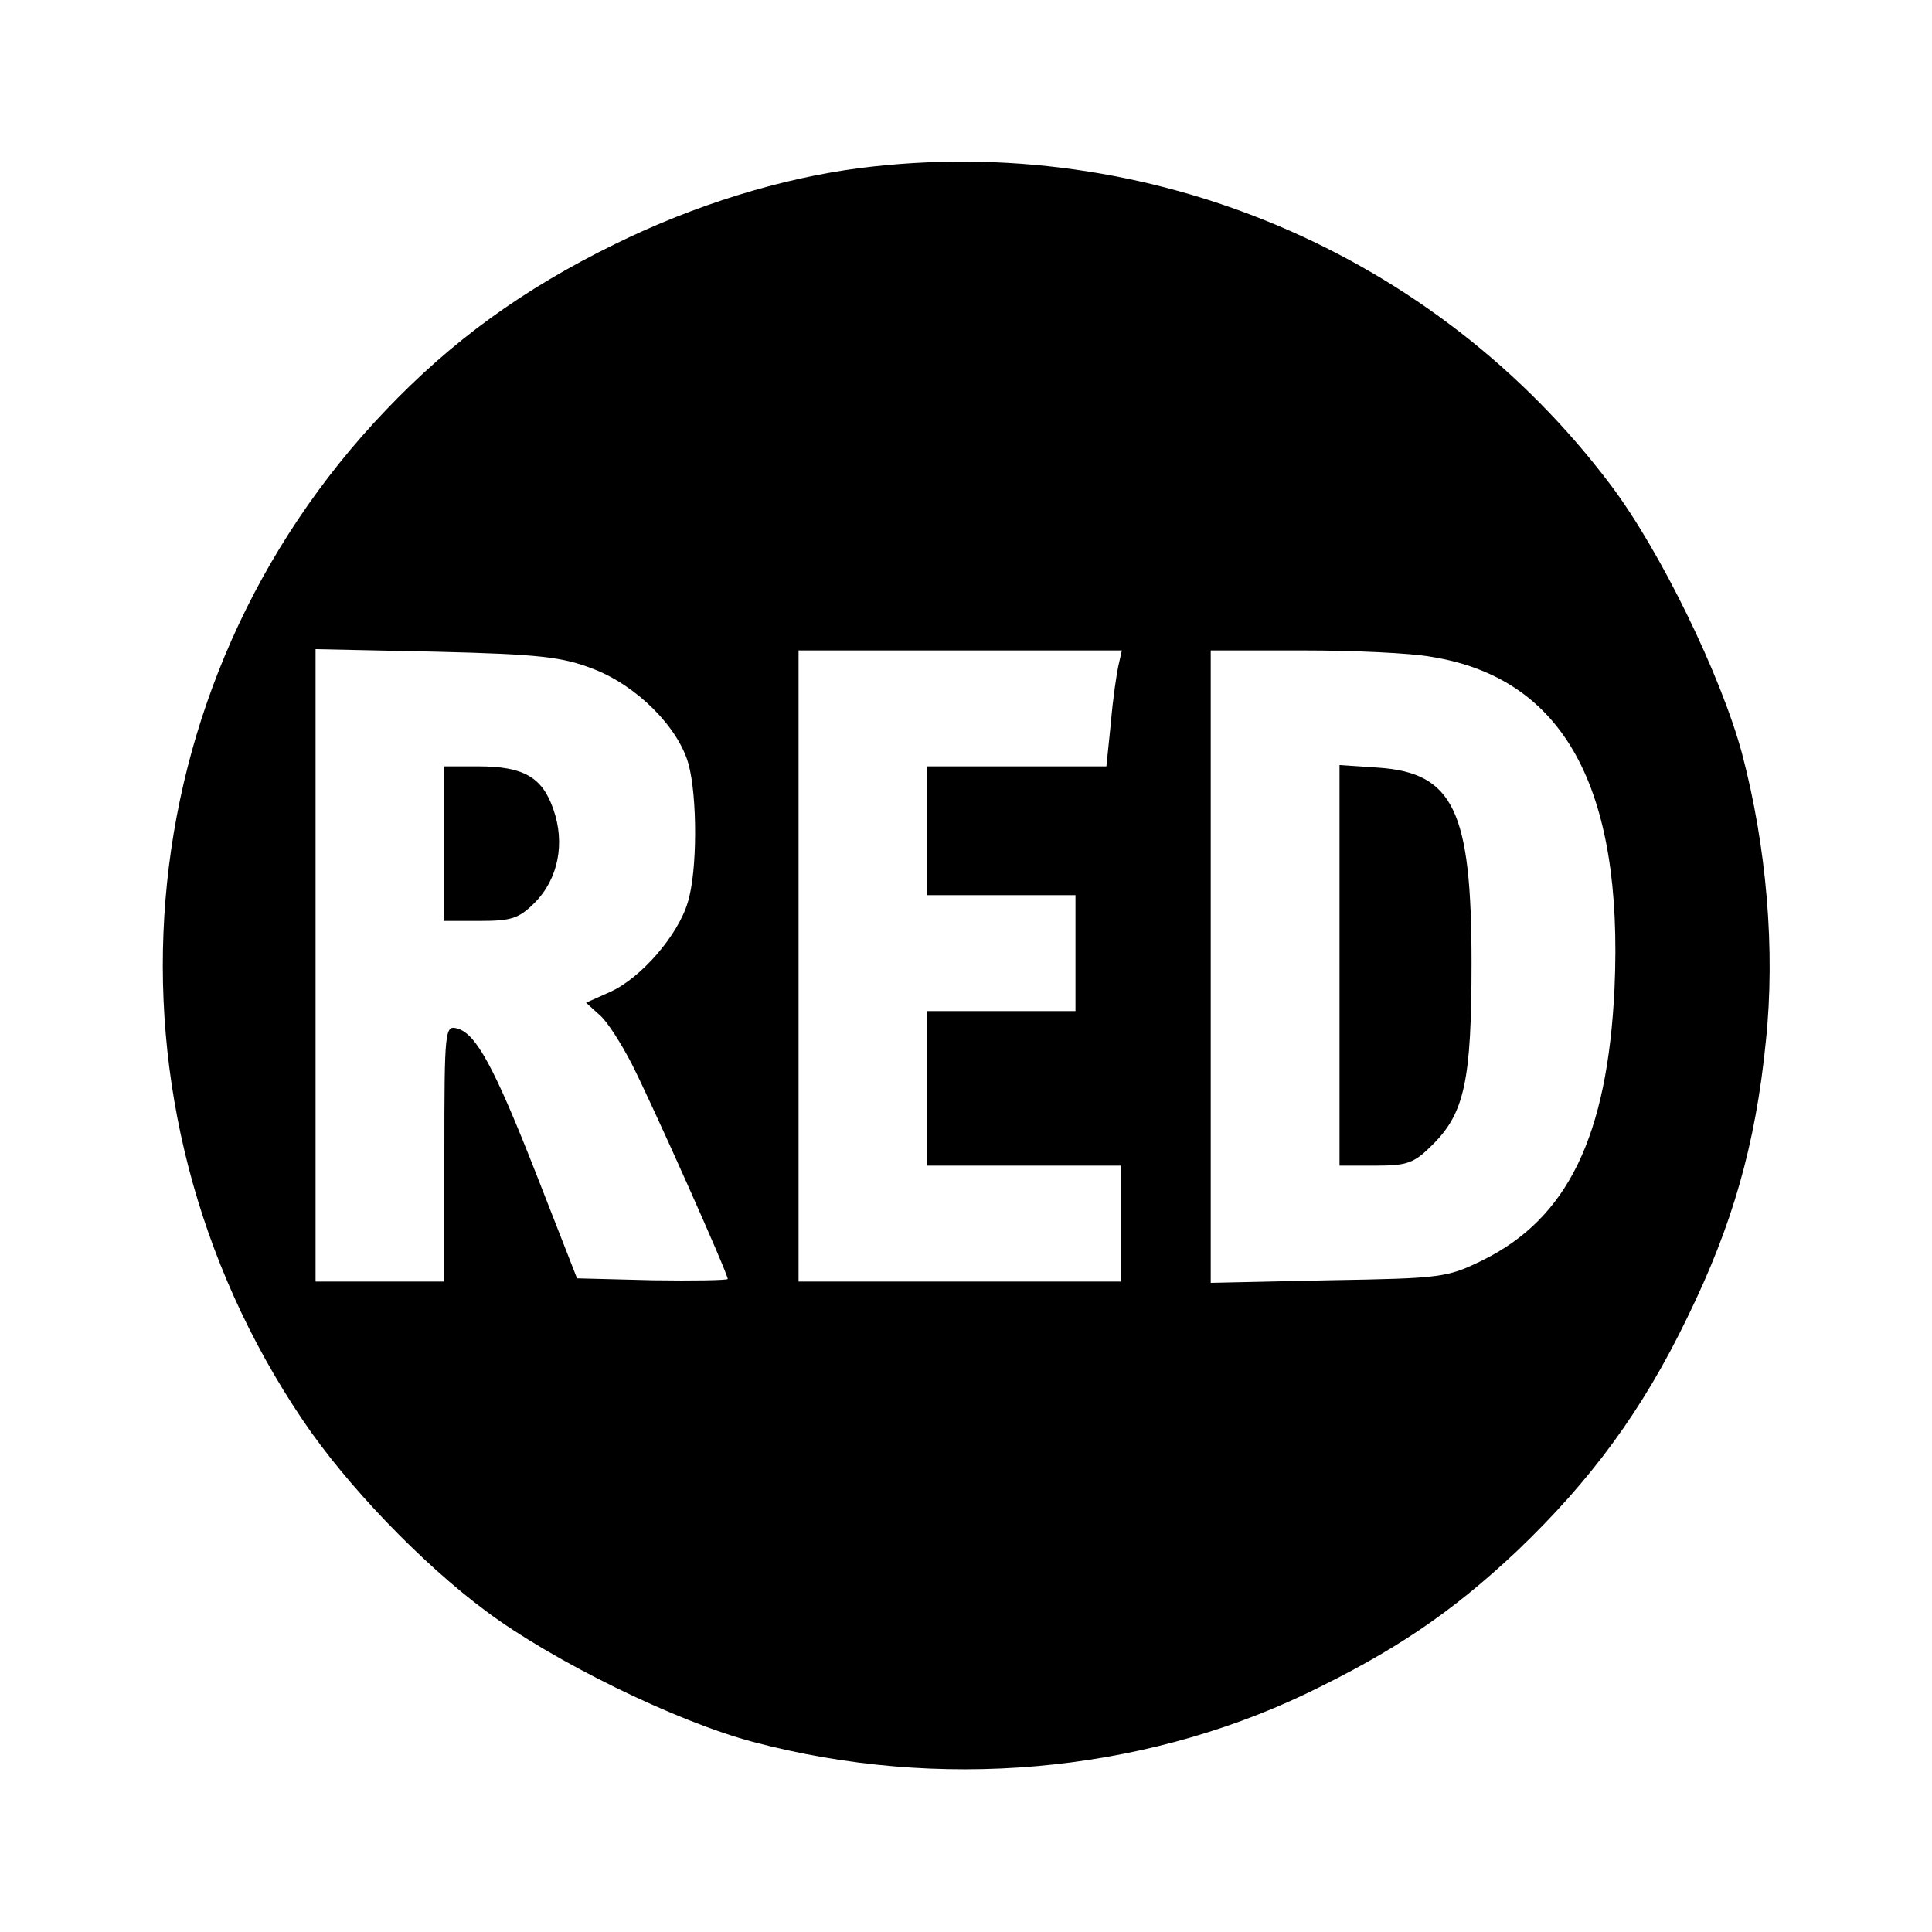 <?xml version="1.0" standalone="no"?>
<!DOCTYPE svg PUBLIC "-//W3C//DTD SVG 20010904//EN"
 "http://www.w3.org/TR/2001/REC-SVG-20010904/DTD/svg10.dtd">
<svg version="1.0" xmlns="http://www.w3.org/2000/svg"
 width="300pt" height="300pt" viewBox="0 0 300 300"
 preserveAspectRatio="xMidYMid meet">
<g transform="translate(0,300) scale(0.1,-0.1)"
fill="#000000" stroke="none">
<path d="M1335 2739 c-123 -16 -256 -57 -380 -118 -143 -70 -253 -150 -356
-258 -408 -427 -461 -1076 -129 -1568 68 -101 184 -222 285 -297 103 -77 294
-171 415 -203 287 -76 598 -49 858 75 137 66 225 125 328 222 114 109 194 217
264 362 70 143 106 268 122 429 15 142 1 303 -37 447 -33 122 -127 315 -204
417 -272 361 -718 549 -1166 492z m-413 -778 c67 -26 131 -90 147 -147 14 -51
14 -167 -1 -215 -15 -51 -72 -117 -120 -139 l-38 -17 21 -19 c12 -10 34 -45
50 -76 32 -63 149 -325 149 -334 0 -2 -53 -3 -117 -2 l-117 3 -61 156 c-68
174 -96 224 -125 232 -19 5 -20 0 -20 -194 l0 -199 -100 0 -100 0 0 491 0 491
188 -4 c161 -4 195 -8 244 -27z m815 7 c-3 -13 -9 -53 -12 -90 l-7 -68 -139 0
-139 0 0 -100 0 -100 115 0 115 0 0 -90 0 -90 -115 0 -115 0 0 -120 0 -120
150 0 150 0 0 -90 0 -90 -250 0 -250 0 0 490 0 490 251 0 251 0 -5 -22z m486
12 c205 -33 298 -203 284 -515 -11 -230 -73 -357 -205 -422 -55 -27 -64 -28
-239 -31 l-183 -4 0 491 0 491 143 0 c78 0 168 -4 200 -10z"/>
<path d="M690 1690 l0 -120 56 0 c48 0 60 4 84 28 37 37 48 93 29 146 -17 49
-46 66 -116 66 l-53 0 0 -120z"/>
<path d="M2080 1501 l0 -311 56 0 c50 0 60 4 89 33 49 49 60 99 60 282 0 236
-28 295 -145 303 l-60 4 0 -311z"/>
</g>
</svg>
